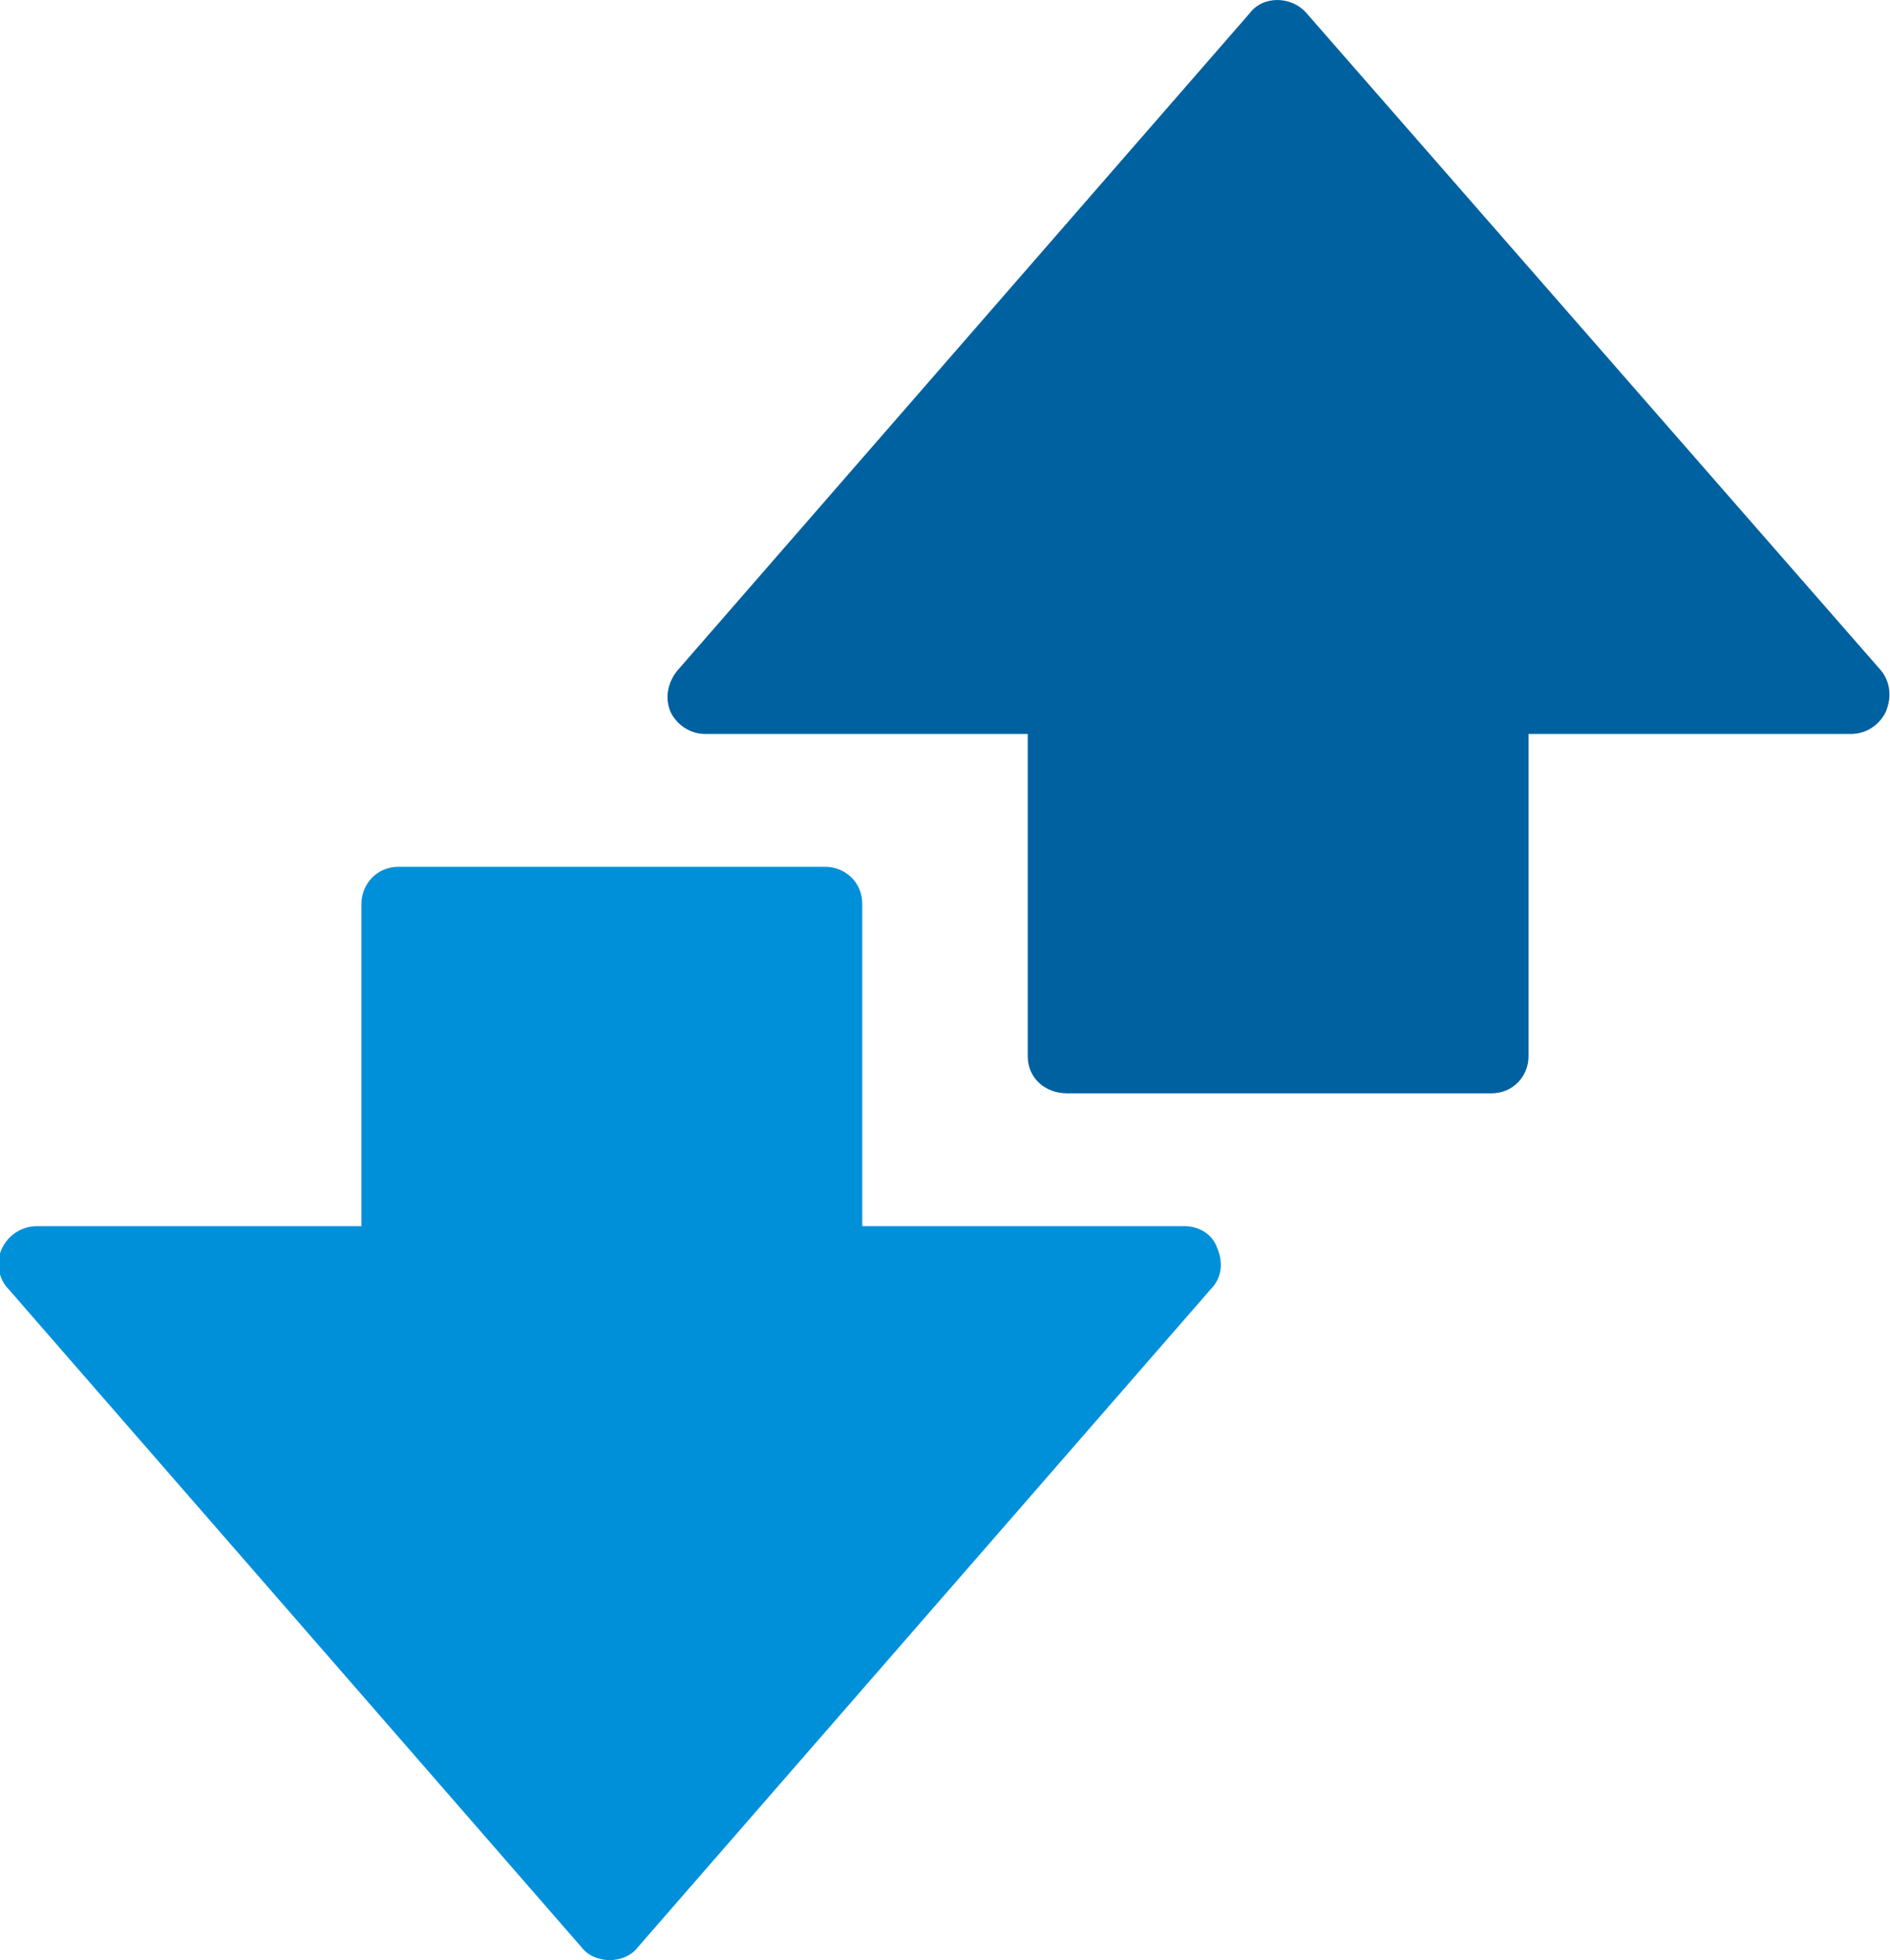 <?xml version="1.0" encoding="utf-8"?>
<!-- Generator: Adobe Illustrator 24.1.3, SVG Export Plug-In . SVG Version: 6.00 Build 0)  -->
<svg version="1.1" id="Layer_1" xmlns="http://www.w3.org/2000/svg" xmlns:xlink="http://www.w3.org/1999/xlink" x="0px" y="0px"
	 viewBox="0 0 86.8 90" style="enable-background:new 0 0 86.8 90;" xml:space="preserve">
<style type="text/css">
	.st0{fill:#0061A0;}
	.st1{fill:#0090DA;}
</style>
<g>
	<path class="st0" d="M86.4,30.8L60,0.6c-0.7-0.8-2-0.8-2.6,0L31.1,30.8c-0.4,0.5-0.6,1.2-0.3,1.9c0.3,0.6,0.9,1,1.6,1h14.8v14.8
		c0,1,0.8,1.7,1.8,1.7h19.5c1,0,1.7-0.8,1.7-1.7V33.7h14.8c0.7,0,1.3-0.4,1.6-1C86.9,32,86.8,31.3,86.4,30.8z"/>
	<path class="st1" d="M54.4,56.3H39.6V41.5c0-1-0.8-1.7-1.7-1.7H18.3c-1,0-1.7,0.8-1.7,1.7v14.8H1.7c-0.7,0-1.3,0.4-1.6,1
		c-0.3,0.6-0.2,1.4,0.3,1.9l26.3,30.2c0.3,0.4,0.8,0.6,1.3,0.6s1-0.2,1.3-0.6l26.3-30.2c0.5-0.5,0.6-1.2,0.3-1.9
		C55.7,56.7,55.1,56.3,54.4,56.3z"/>
</g>
</svg>
